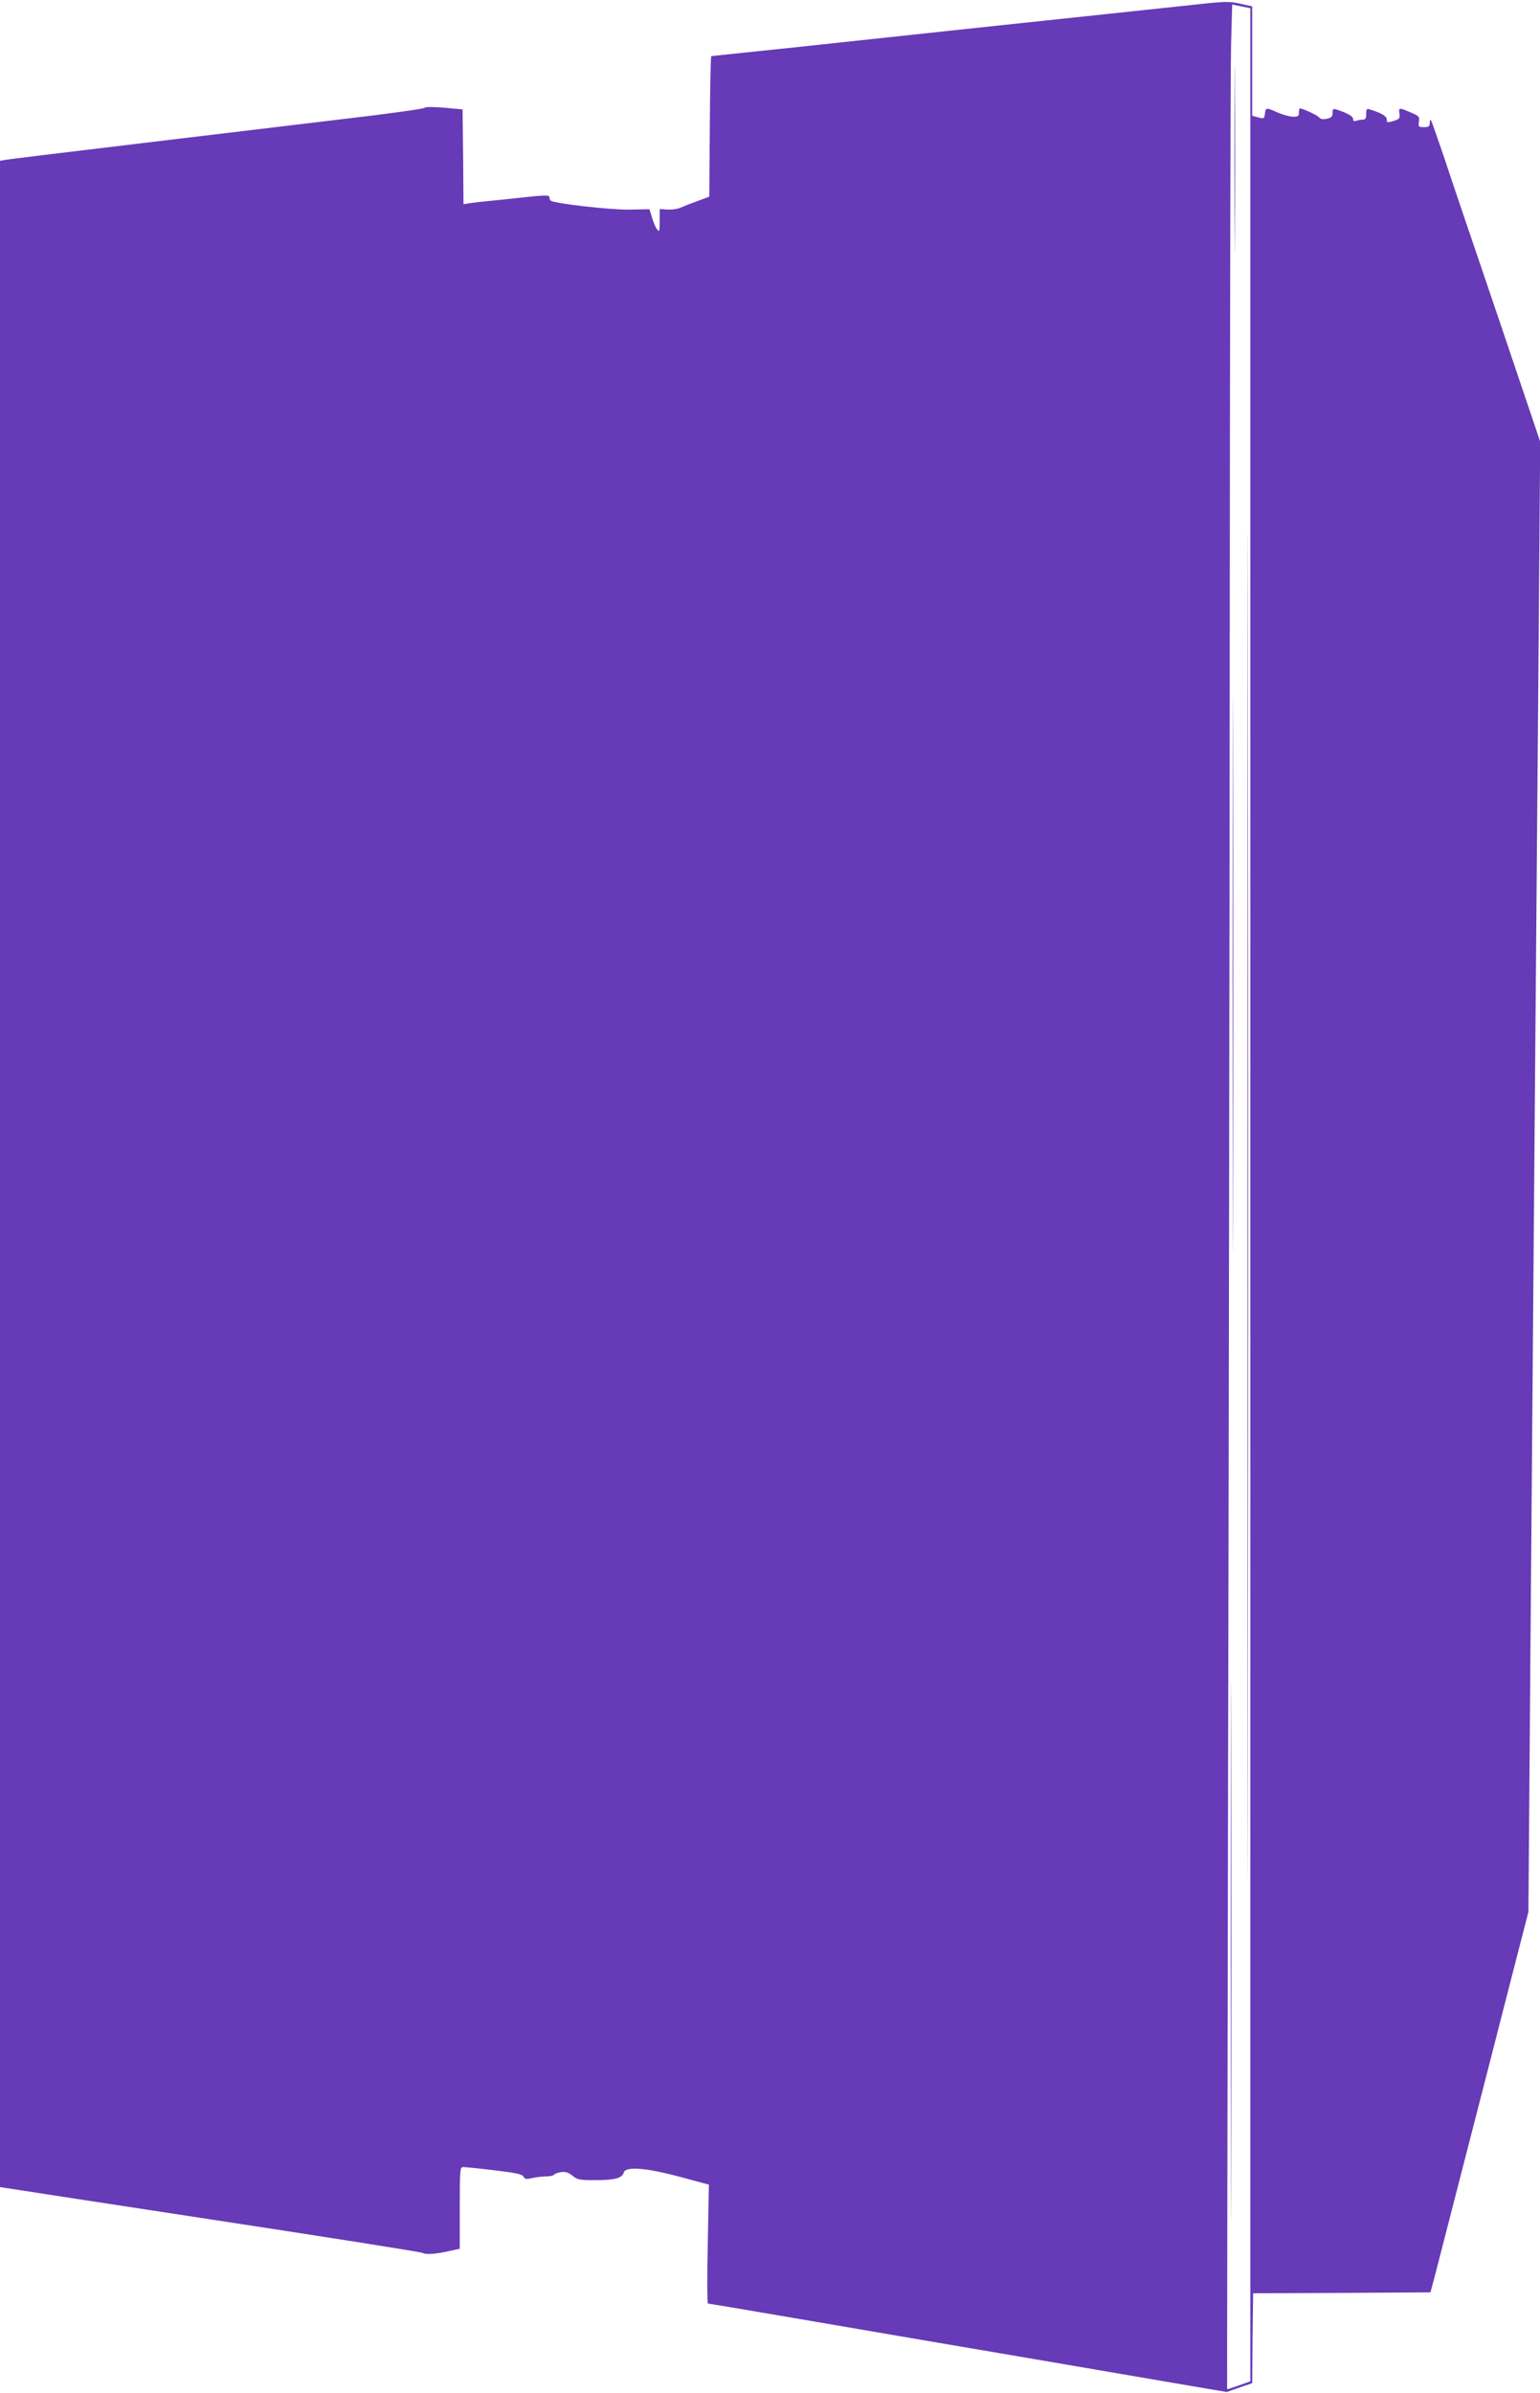 <?xml version="1.0" standalone="no"?>
<!DOCTYPE svg PUBLIC "-//W3C//DTD SVG 20010904//EN"
 "http://www.w3.org/TR/2001/REC-SVG-20010904/DTD/svg10.dtd">
<svg version="1.0" xmlns="http://www.w3.org/2000/svg"
 width="824pt" height="1280pt" viewBox="0 0 824 1280"
 preserveAspectRatio="xMidYMid meet">
<g transform="translate(0,1280) scale(0.1,-0.1)"
fill="#673ab7" stroke="none">
<path d="M6420 12778 c-209 -22 -951 -101 -1345 -143 -176 -19 -532 -57 -792
-85 -259 -27 -474 -50 -477 -50 -3 0 -7 -169 -8 -376 l-3 -376 -65 -24 c-36
-13 -76 -29 -90 -35 -14 -7 -44 -11 -67 -10 l-43 3 0 -64 c-1 -56 -2 -61 -14
-45 -8 10 -20 38 -27 63 l-14 45 -110 -2 c-97 -2 -392 32 -417 47 -5 3 -8 11
-8 18 0 14 -17 14 -180 -4 -47 -5 -112 -12 -145 -15 -33 -3 -77 -8 -97 -11
l-38 -6 -2 254 -3 253 -99 9 c-60 5 -101 5 -105 -1 -3 -5 -204 -33 -446 -61
-242 -29 -741 -89 -1110 -133 -369 -44 -680 -82 -692 -85 l-23 -4 0 -5419 0
-5418 38 -6 c20 -3 525 -81 1122 -172 597 -91 1092 -169 1100 -174 19 -10 70
-7 144 10 l56 12 0 219 c0 201 1 218 18 218 9 0 84 -7 165 -17 117 -14 151
-21 158 -34 7 -14 15 -15 46 -8 21 5 55 9 75 9 20 0 39 4 42 9 3 5 20 11 38
14 25 3 40 -2 61 -19 26 -22 38 -24 122 -24 104 0 144 11 152 40 9 35 117 27
300 -22 l156 -42 -6 -318 c-4 -175 -3 -318 1 -318 4 0 178 -29 387 -65 209
-36 567 -97 795 -136 228 -39 595 -101 815 -139 220 -38 485 -83 590 -101
l189 -32 68 24 68 23 2 241 3 240 475 2 474 3 27 102 c15 57 86 335 159 618
73 283 179 695 235 915 l103 400 11 1425 c18 2231 30 3767 42 5157 l10 1281
-226 669 c-125 367 -256 753 -290 857 -35 103 -66 191 -69 194 -3 3 -6 -4 -6
-16 0 -18 -6 -22 -31 -22 -29 0 -31 2 -27 29 4 28 1 31 -45 50 -63 27 -64 26
-59 -7 3 -25 0 -29 -32 -39 -33 -10 -36 -9 -36 8 0 18 -27 34 -88 53 -19 7
-22 4 -22 -23 0 -24 -4 -31 -19 -31 -11 0 -26 -3 -35 -6 -11 -4 -16 -1 -16 10
0 14 -32 32 -88 50 -19 6 -22 3 -22 -18 0 -19 -6 -26 -31 -31 -21 -5 -34 -2
-42 8 -10 12 -86 47 -102 47 -3 0 -5 -10 -5 -22 0 -19 -5 -23 -33 -22 -17 0
-54 11 -80 22 -62 28 -65 28 -69 -6 -3 -27 -5 -28 -35 -20 l-33 9 0 292 0 293
-63 14 c-55 13 -80 13 -217 -2z m270 -6368 l0 -6346 -62 -22 c-33 -12 -62 -21
-62 -20 -1 2 2 1472 5 3268 4 1796 8 4568 9 6160 1 1592 4 2992 7 3110 l6 216
48 -10 49 -10 0 -6346z"/>
<path d="M6605 11955 c0 -445 1 -629 2 -408 2 221 2 585 0 810 -1 224 -2 44
-2 -402z"/>
<path d="M6675 6355 c0 -3206 1 -4517 2 -2912 2 1605 2 4229 0 5830 -1 1602
-2 289 -2 -2918z"/>
<path d="M6595 7590 c0 -1323 1 -1864 2 -1202 2 661 2 1743 0 2405 -1 661 -2
120 -2 -1203z"/>
<path d="M6585 2365 c0 -1282 1 -1804 2 -1162 2 643 2 1691 0 2330 -1 639 -2
114 -2 -1168z"/>
</g>
</svg>

